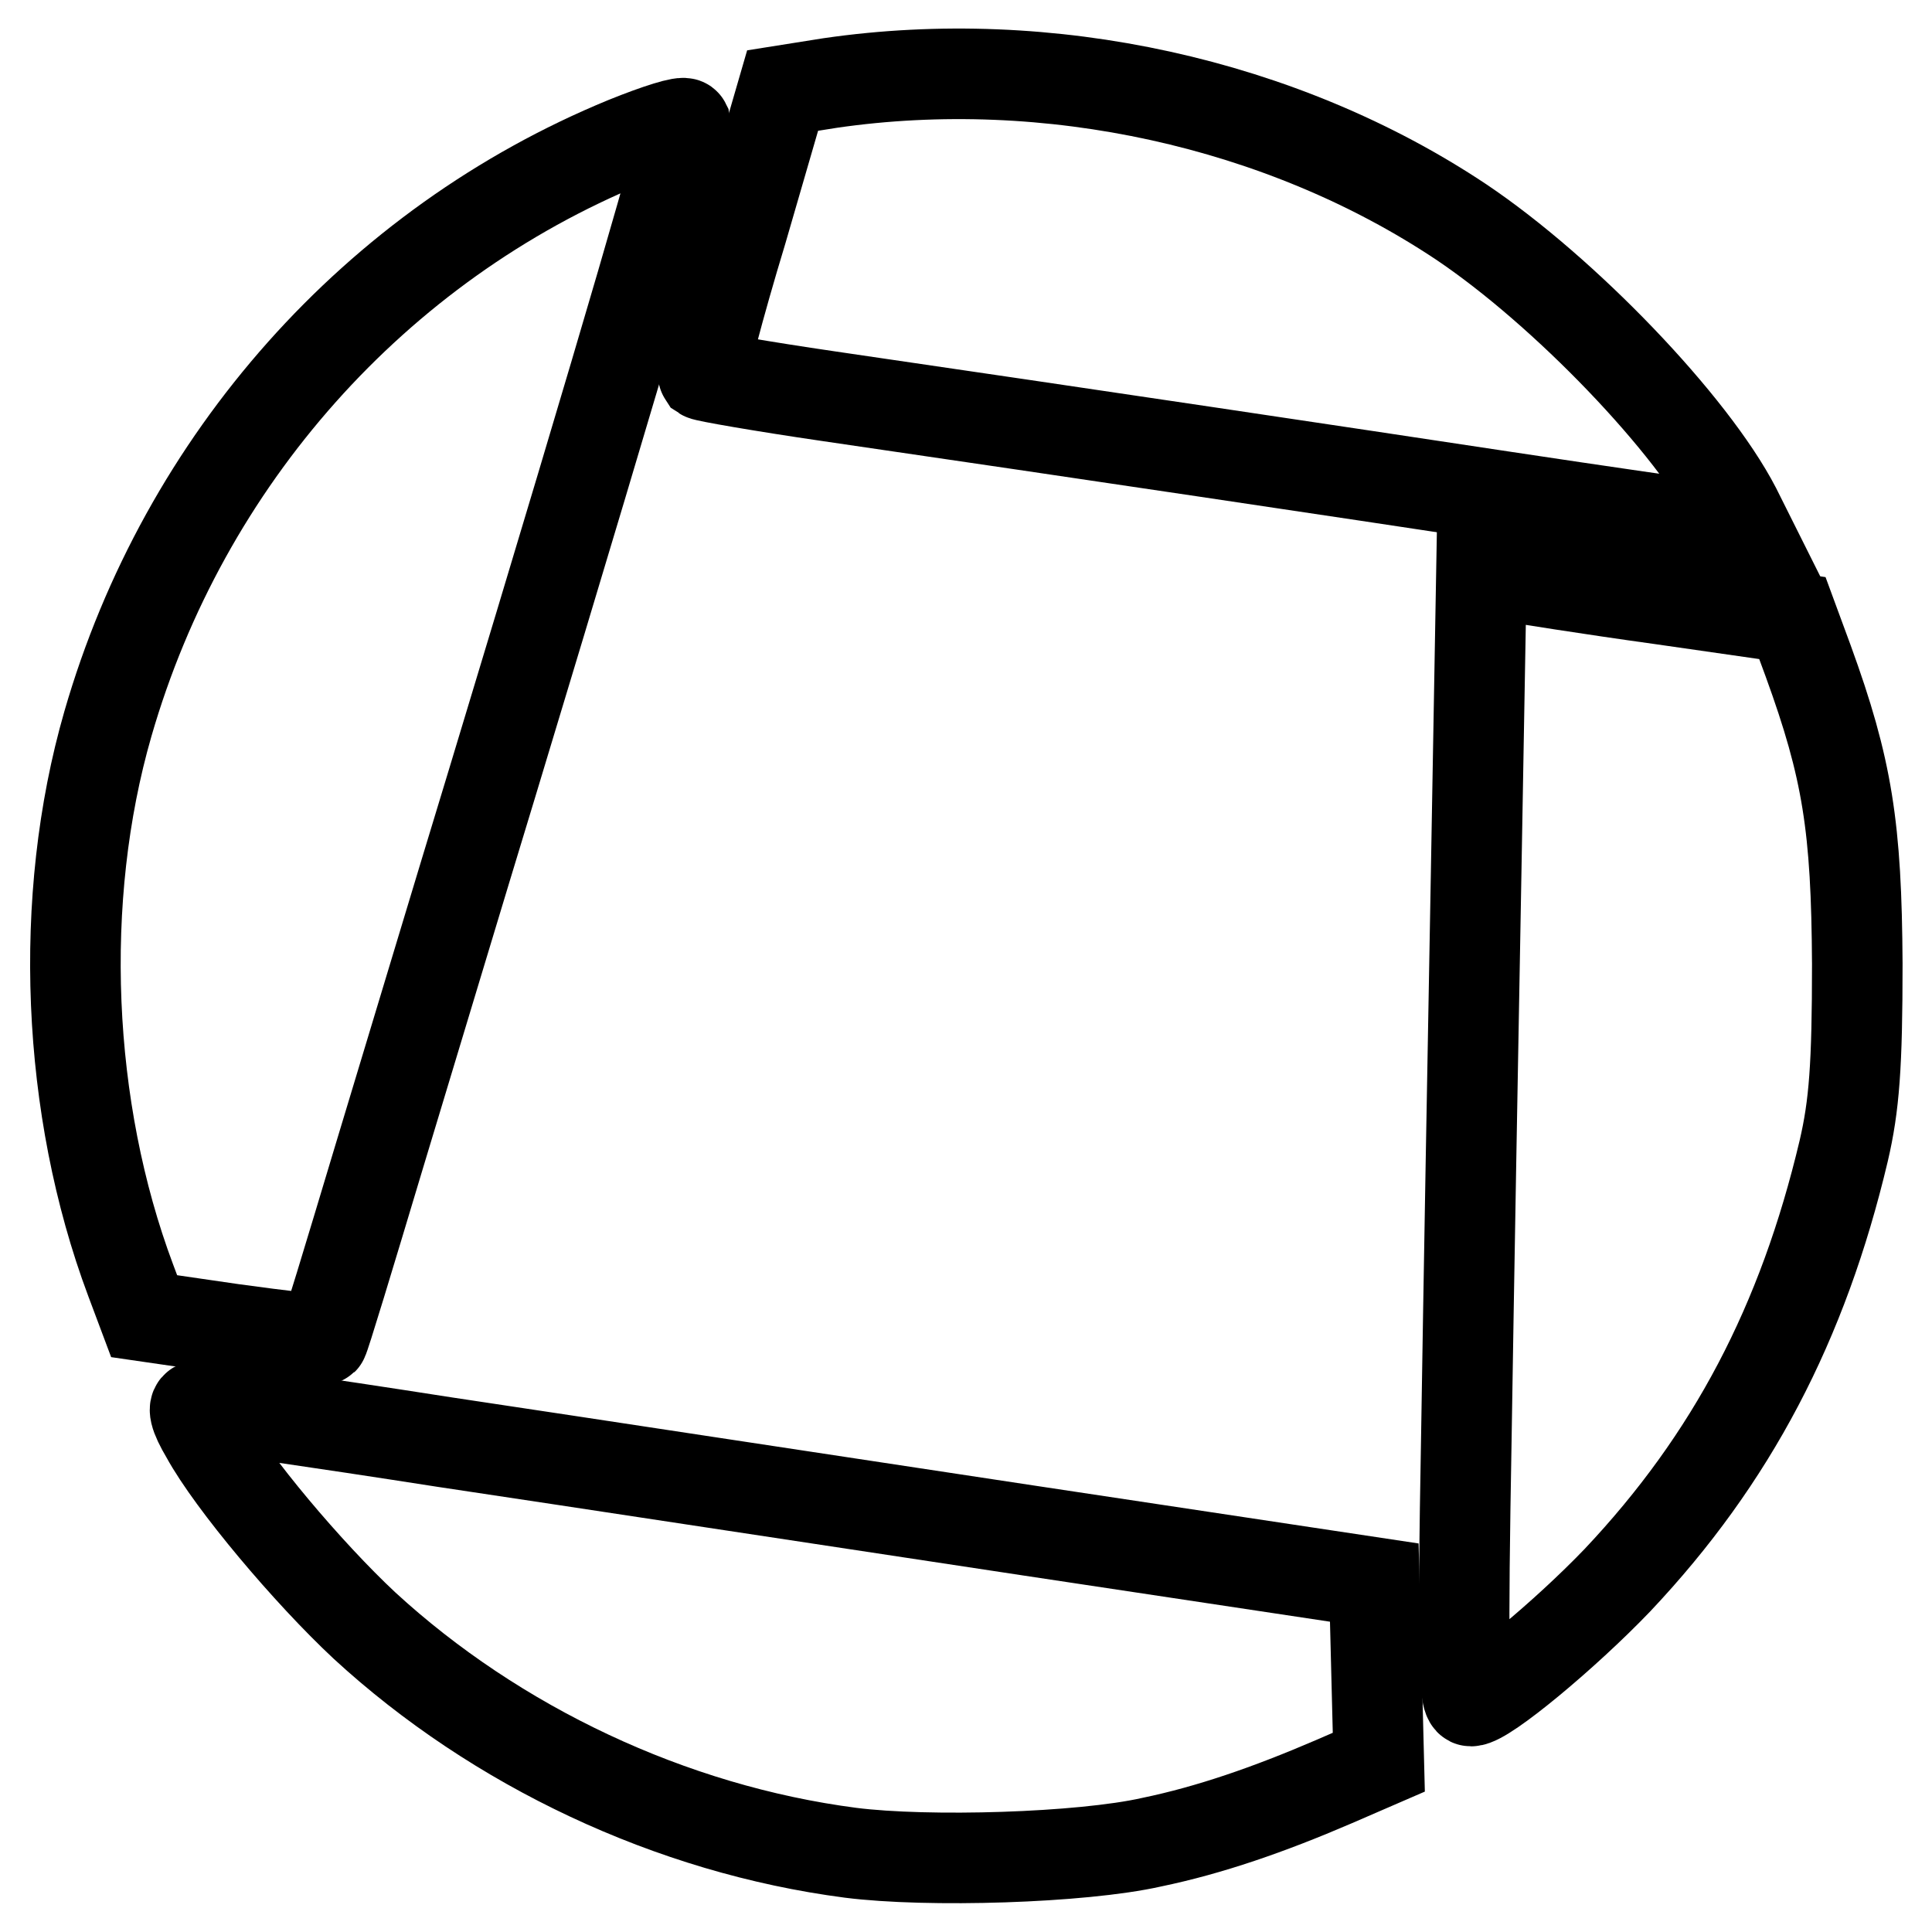 <?xml version="1.0" encoding="utf-8"?>
<!-- Svg Vector Icons : http://www.onlinewebfonts.com/icon -->
<!DOCTYPE svg PUBLIC "-//W3C//DTD SVG 1.1//EN" "http://www.w3.org/Graphics/SVG/1.1/DTD/svg11.dtd">
<svg version="1.1" xmlns="http://www.w3.org/2000/svg" xmlns:xlink="http://www.w3.org/1999/xlink" x="0px" y="0px" viewBox="0 0 256 256" enable-background="new 0 0 256 256" xml:space="preserve">
<g> <g> <path stroke-width="12" fill-opacity="0" stroke="#000000"  d="M110,11l-6.3,1l-5.4,18.6c-3.1,10.2-5.3,18.8-5.1,19.1c0.3,0.2,7.7,1.5,16.6,2.8  c35.6,5.2,67.7,10,89.5,13.3c12.6,1.9,25,3.7,27.6,4l4.6,0.6l-1.5-3c-5.8-11.2-22.7-28.8-36.4-38C169.9,13.6,138.9,6.8,110,11z"/> <path stroke-width="12" fill-opacity="0" stroke="#000000"  d="M82.9,18.8C49.8,32.4,24.4,60.9,14.3,95.9c-6.7,23.2-5.5,51,3,73.7l1.8,4.8l11.7,1.7  c6.5,0.9,11.9,1.5,12,1.4c0.2-0.2,3.5-11.1,7.4-24.1c4-13.2,10.7-35.5,15-49.6c18.5-61.1,25.8-86.4,25.6-87.4  C90.6,16,87.1,17.1,82.9,18.8z"/> <path stroke-width="12" fill-opacity="0" stroke="#000000"  d="M195.6,115.5c-0.4,21.9-1,55.5-1.3,74.9c-0.5,27.9-0.4,35,0.6,35c1.9,0,12.5-8.8,19.4-16  c15.2-16.1,24.6-34.1,30-56.9c1.4-6,1.8-11.3,1.8-24.8c-0.1-18.1-1.3-25.8-6.5-40.1l-2.1-5.7l-17.4-2.5  c-9.4-1.3-18.8-2.8-20.5-3.1l-3.3-0.5L195.6,115.5z"/> <path stroke-width="12" fill-opacity="0" stroke="#000000"  d="M27.3,190.2c3.4,6.2,13.5,18.2,21,25.2c17.4,16,40.6,27,64.4,30.1c10.2,1.3,30.6,0.7,39.9-1.4  c7.7-1.6,15.5-4.3,24.1-8l6-2.6l-0.3-11.9l-0.3-11.9l-45.8-6.9c-25.2-3.8-59.9-9.1-77.3-11.7c-17.3-2.7-32-4.8-32.7-4.8  C25.5,186.3,25.7,187.5,27.3,190.2z"/> </g></g>
</svg>